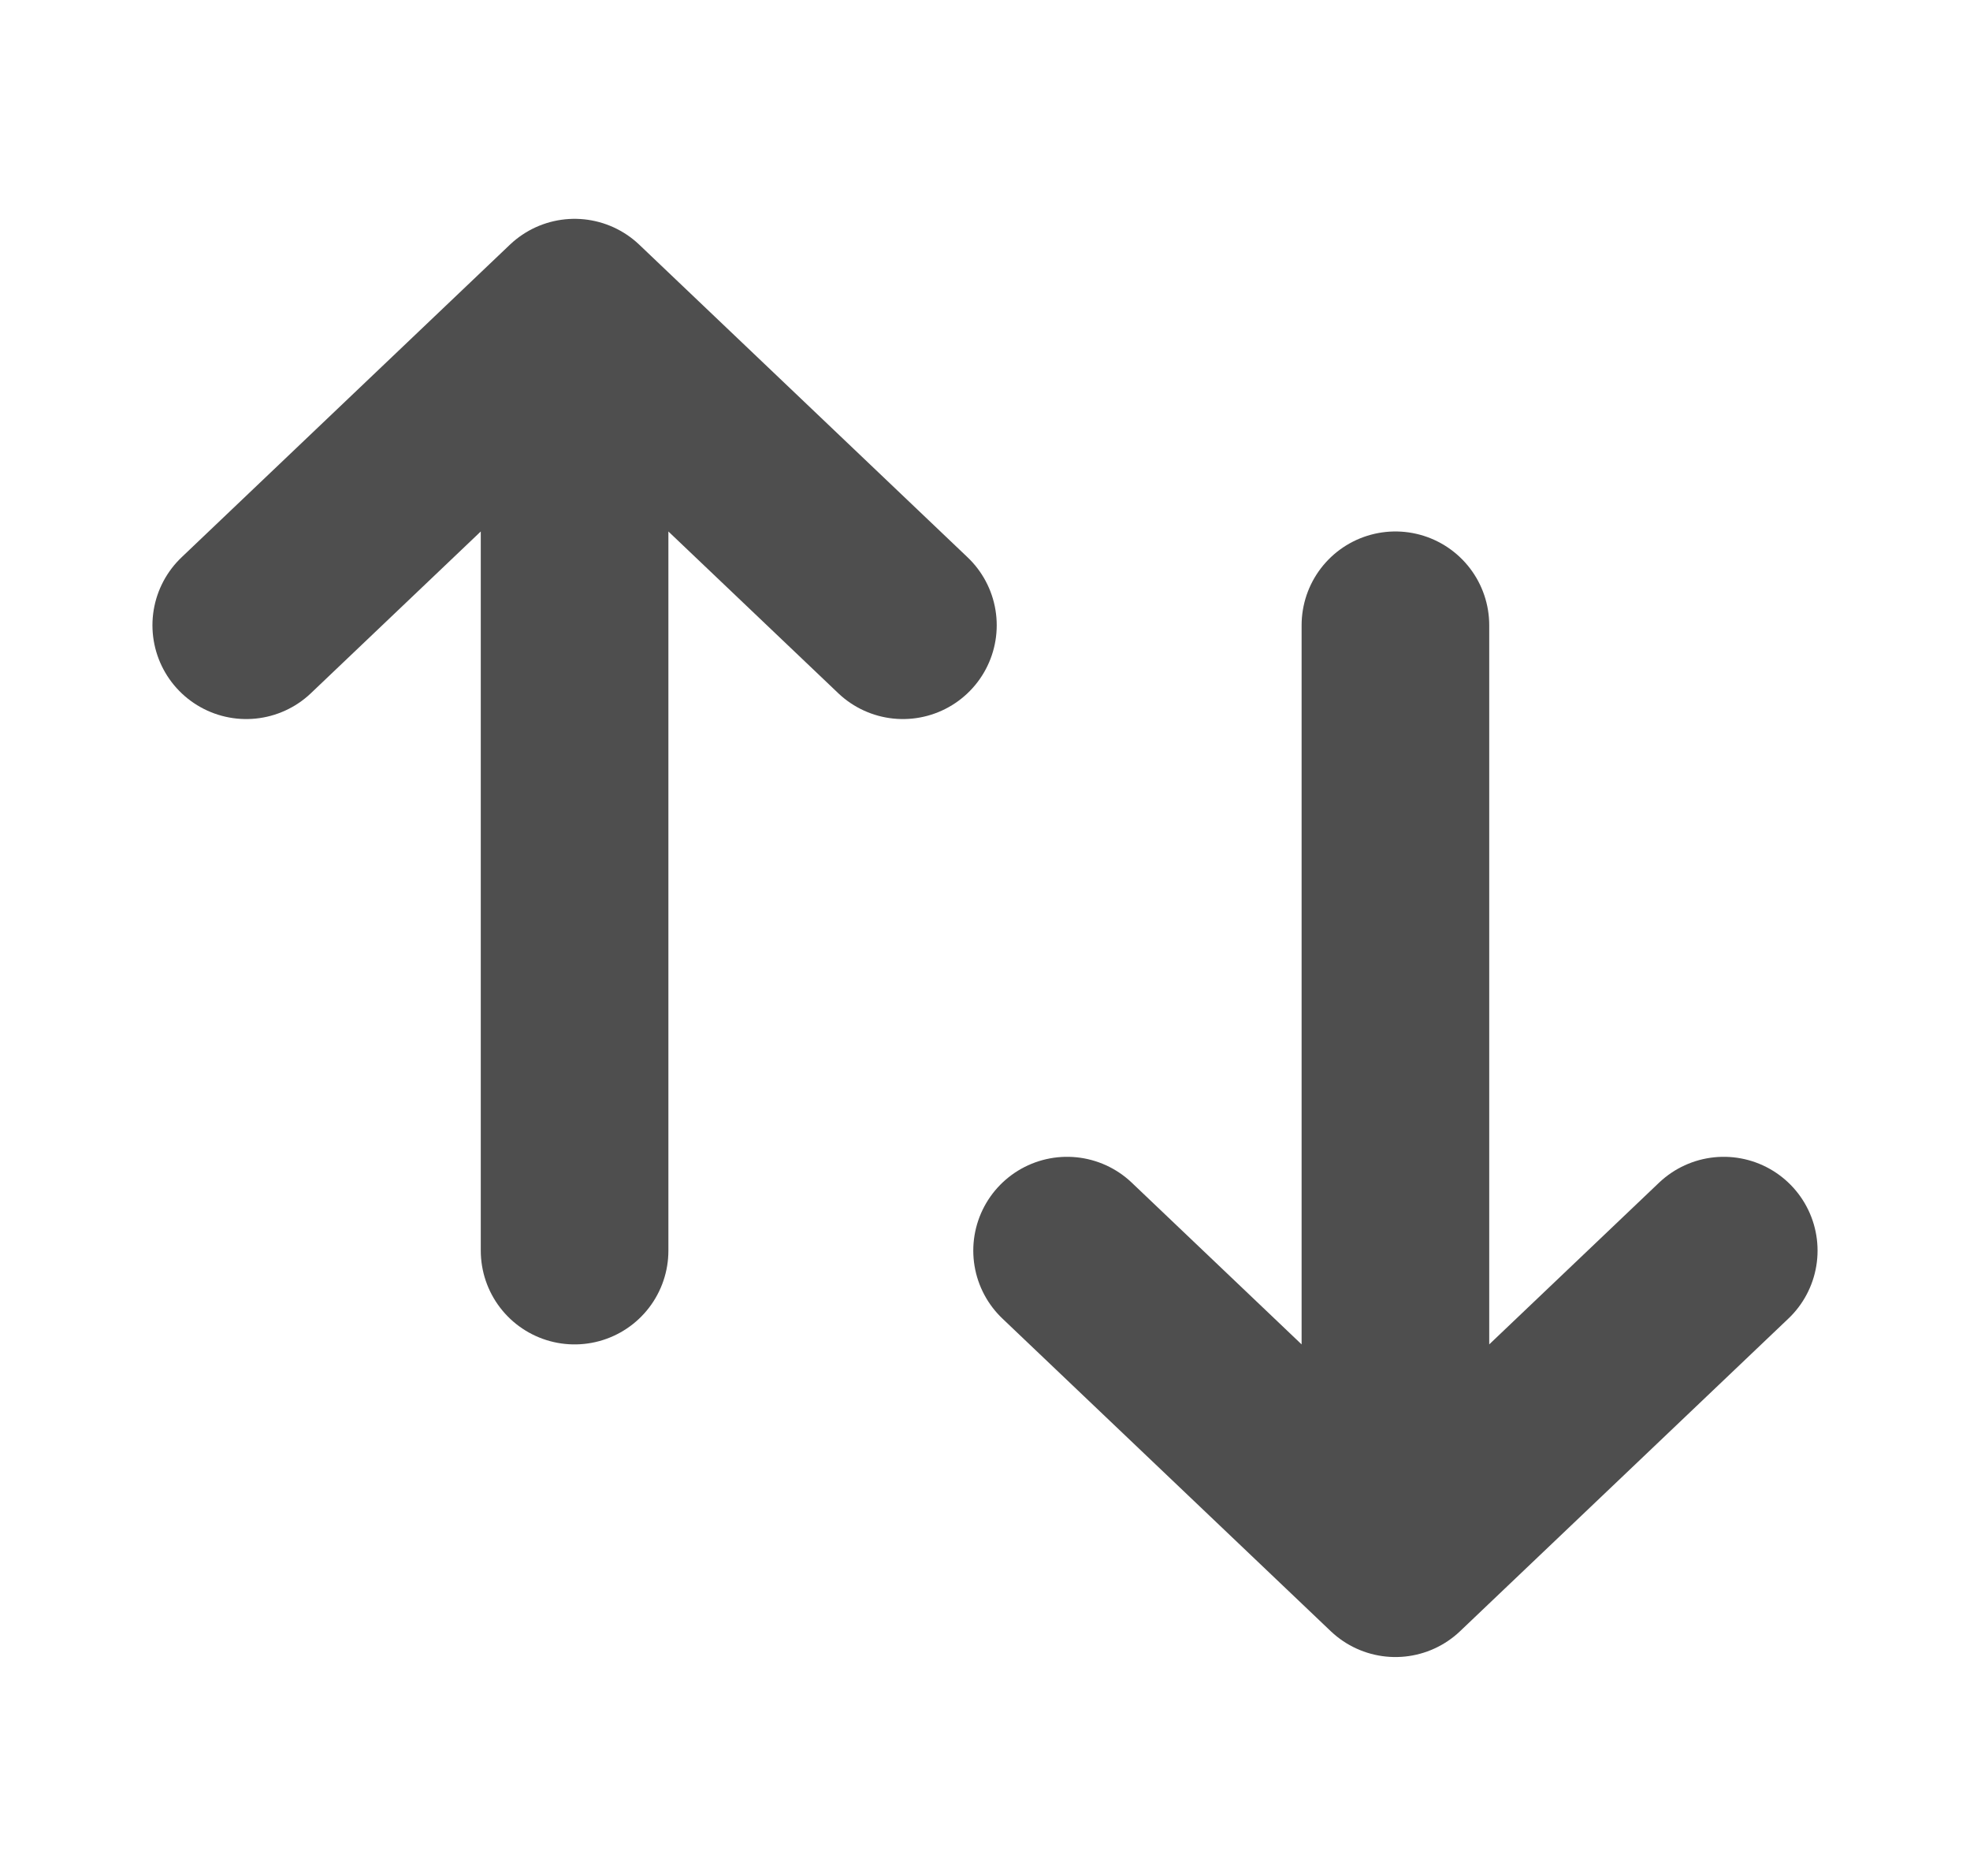 <svg width="21" height="20" viewBox="0 0 21 20" fill="none" xmlns="http://www.w3.org/2000/svg">
<path d="M6.125 13.333V3.333M6.125 3.333L2.625 6.666M6.125 3.333L9.625 6.666M14.875 6.666V16.666M14.875 16.666L18.375 13.333M14.875 16.666L11.375 13.333" stroke="#4E4E4E" stroke-width="2" stroke-linecap="round" stroke-linejoin="round"/>
</svg>
